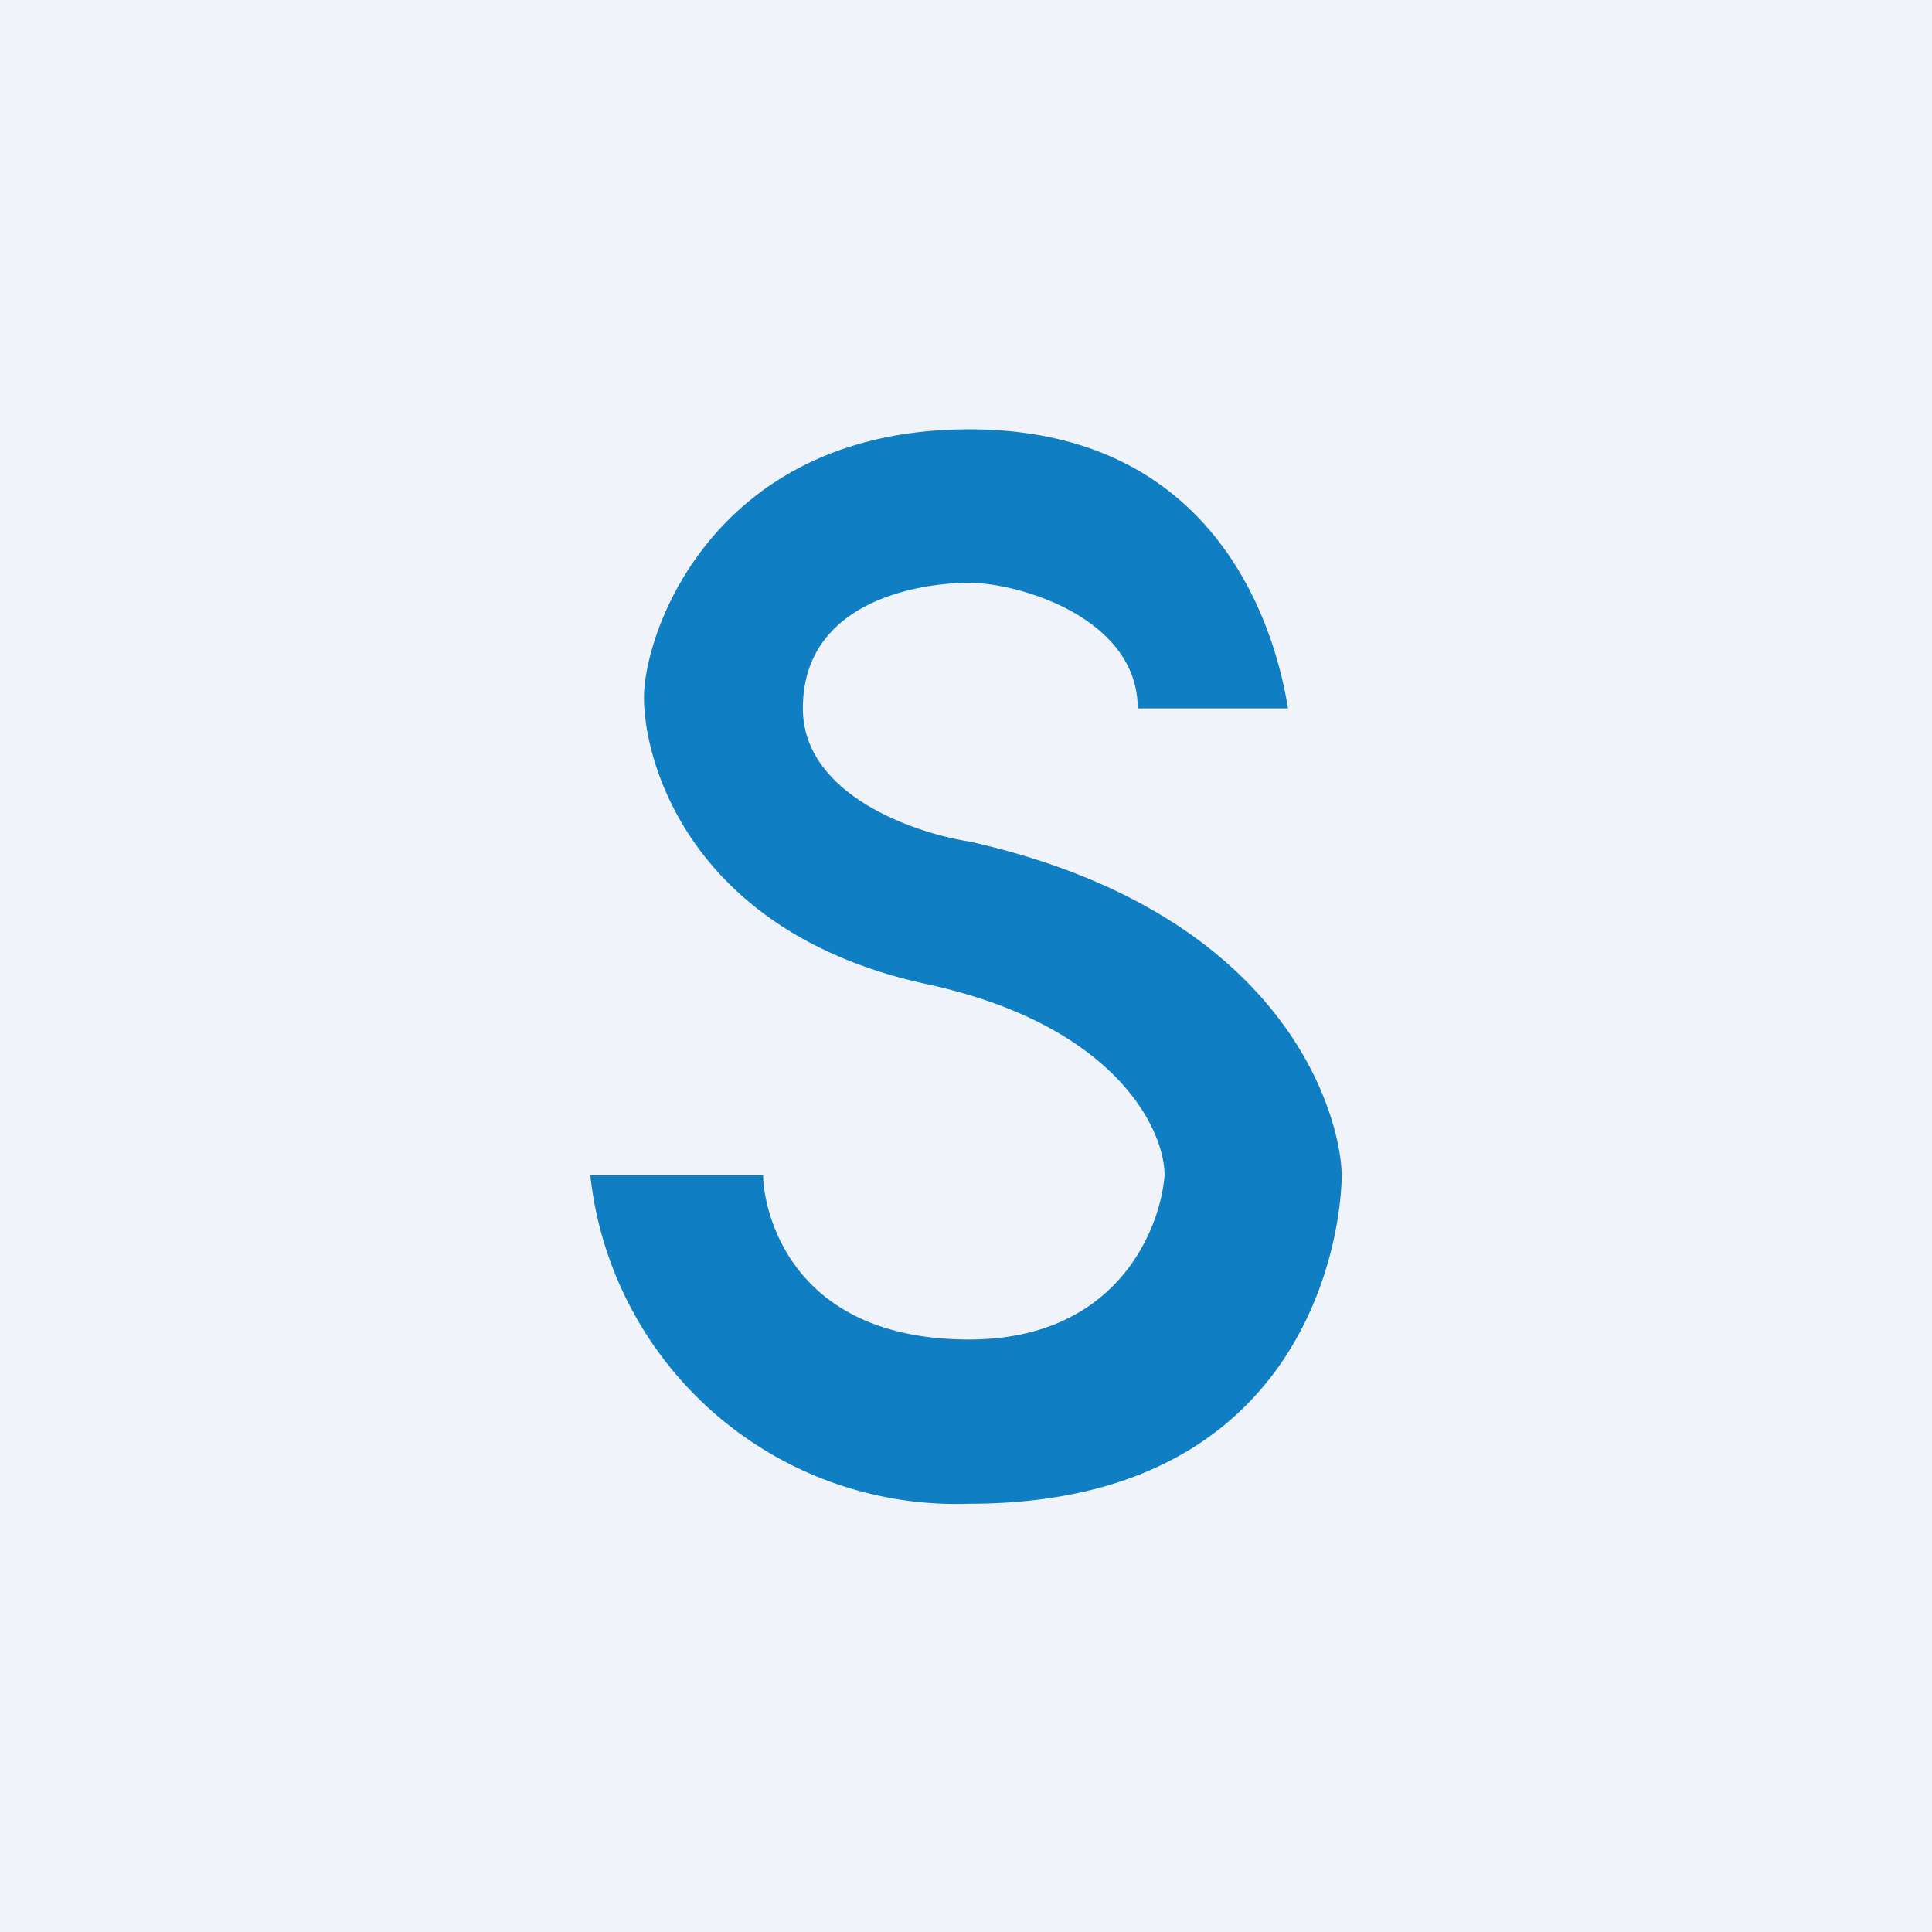 <!-- by TradingView --><svg xmlns="http://www.w3.org/2000/svg" width="18" height="18" viewBox="0 0 18 18"><path fill="#F0F3FA" d="M0 0h18v18H0z"/><path d="M12 6.6h-1.4c0-.84-1.1-1.17-1.57-1.17S7.48 5.6 7.48 6.6c0 .8 1.03 1.16 1.55 1.24 3.04.68 3.47 2.65 3.47 3.11 0 .47-.27 3.06-3.47 3.06a3.43 3.43 0 0 1-3.53-3.06h1.61c0 .26.2 1.53 1.92 1.53 1.37 0 1.78-1.02 1.82-1.53 0-.43-.46-1.4-2.21-1.78C6.45 8.7 6 7.12 6 6.5 6 5.88 6.66 4 9.03 4c2.23 0 2.83 1.73 2.97 2.6Z" fill="#0F7EC2"/></svg>